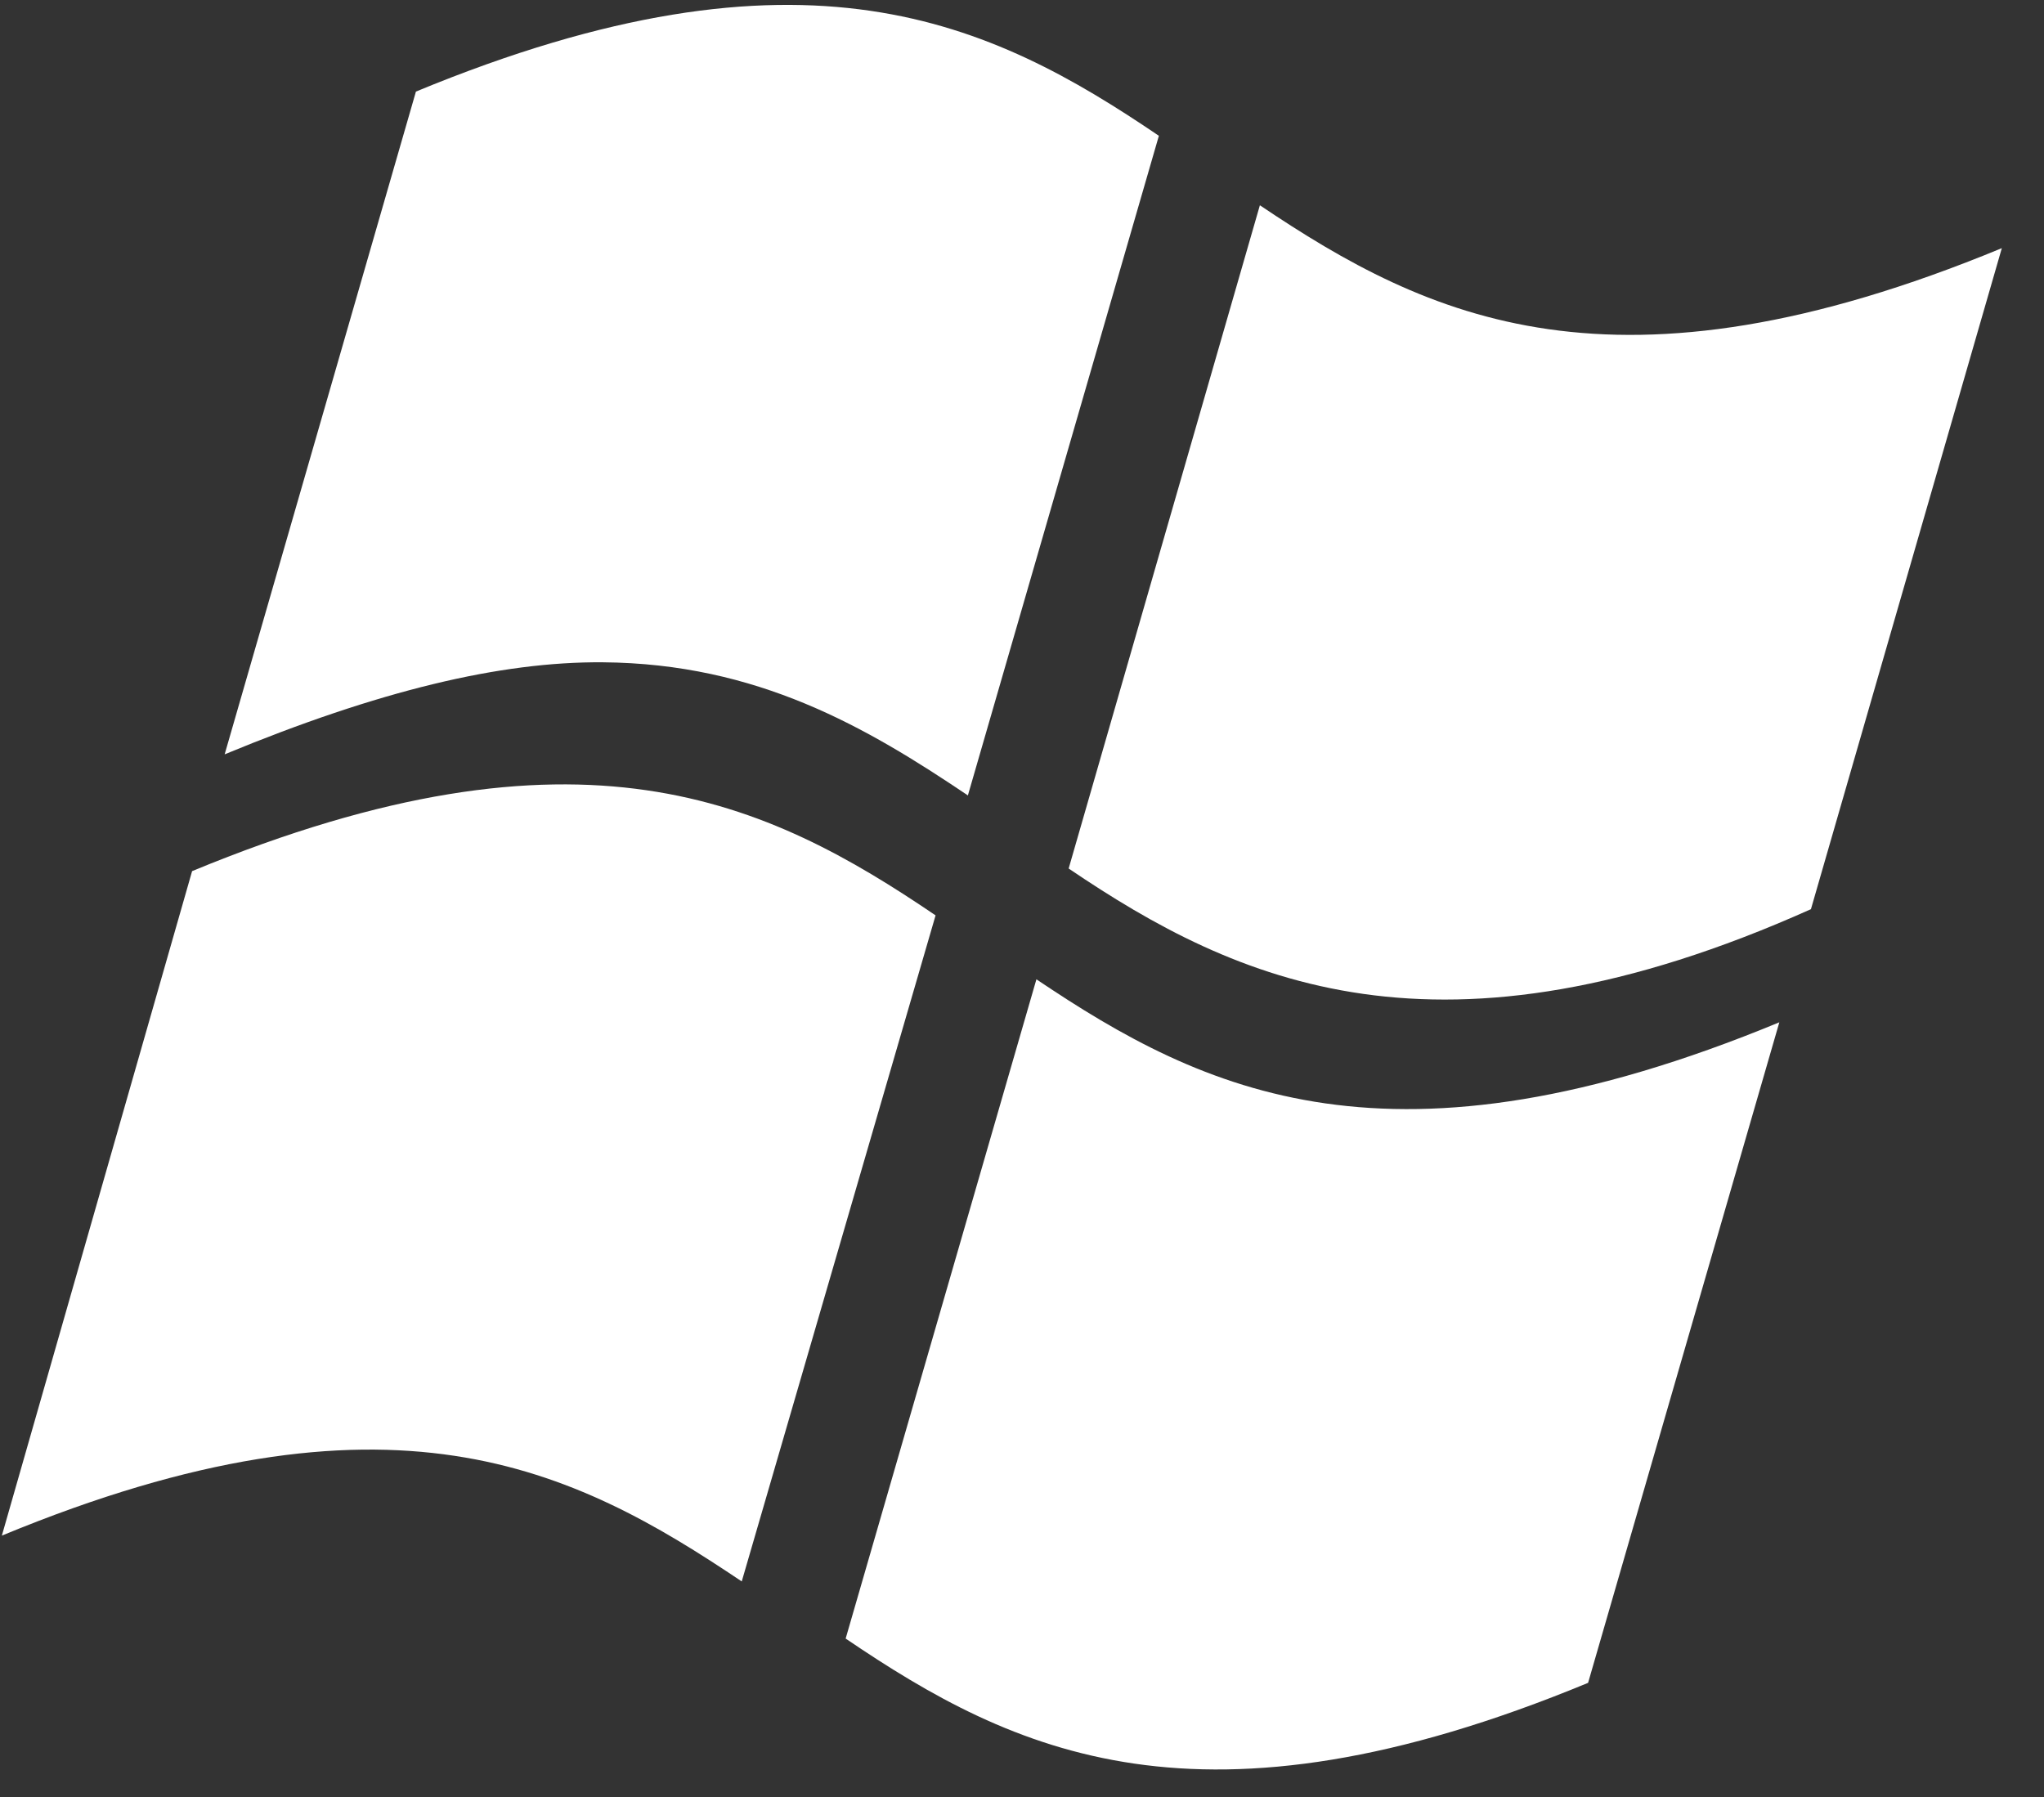 <?xml version="1.0" encoding="UTF-8" standalone="no"?>
<!DOCTYPE svg PUBLIC "-//W3C//DTD SVG 1.1//EN" "http://www.w3.org/Graphics/SVG/1.1/DTD/svg11.dtd">
<svg xmlns="http://www.w3.org/2000/svg" version="1.1" height="153" width="174">
    <rect width="100%" height="100%" fill="#333333" stroke="none"/>
    <path
        d="m170.41,21.125c-32.996,13.642-48.861,5.973-63.16-3.65l-16.278,56.462c14.285,9.678,31.531,17.635,63.188,3.463l16.25-56.275z"
        style="fill:#ffffff;" />
    <path style="fill:#ffffff;"
        d="m63.142,134.63c-14.331-9.645-29.91-17.578-62.984-3.902l16.195-56.568c33.081-13.678,48.973-5.938,63.29,3.766l-16.501,56.703z" />
    <path
        d="m82.393,67.715c-8.628-5.81-17.907-11.233-31.085-11.333-8.695-0.067-19.045,2.403-32.184,7.836l16.283-56.422c33.059-13.669,48.938-5.933,63.245,3.764l-16.259,56.155z"
        style="fill:#ffffff;" />
    <path
        d="m88.227,83.369c14.313,9.637,30.212,17.313,63.243,3.66l-16.281,56.234c-33.037,13.664-48.903,5.926-63.201-3.77l16.239-56.124z"
        style="fill:#ffffff;" />
</svg>